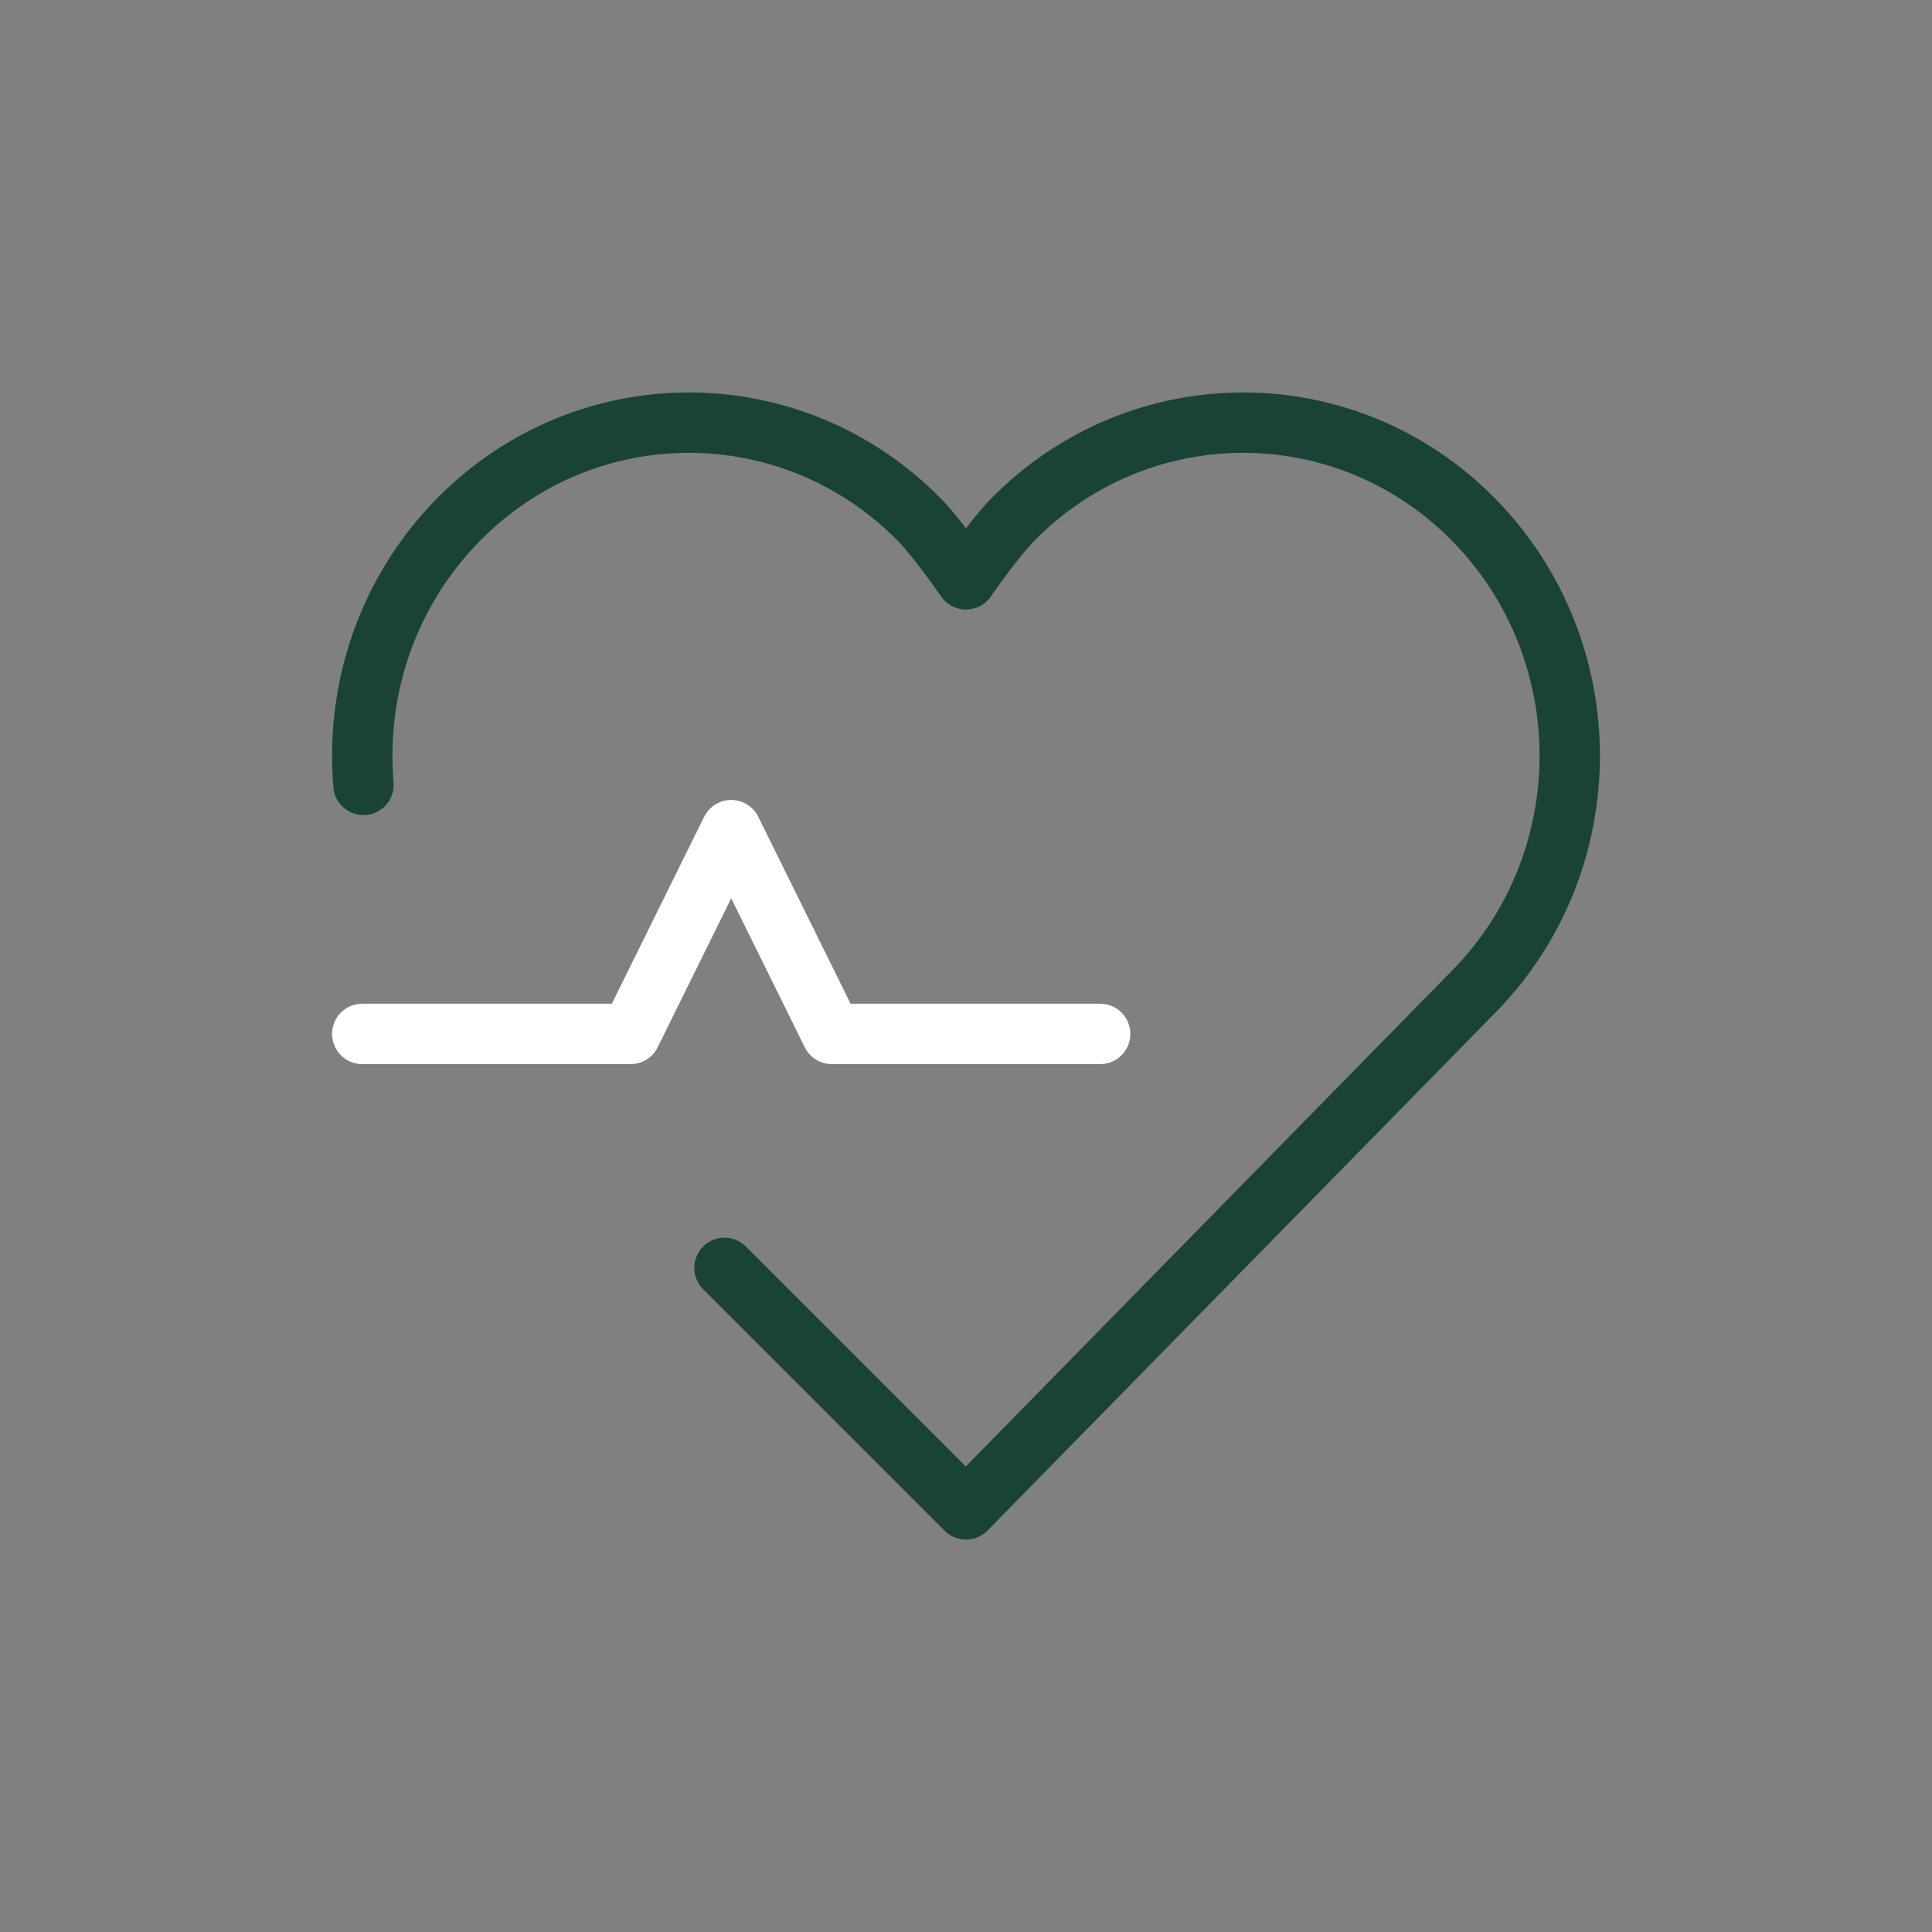 <svg width="64" height="64" viewBox="0 0 64 64" fill="none" xmlns="http://www.w3.org/2000/svg">
<rect x="0" y="0" width="64" height="64" fill="#808080" stroke="none"/>
<path d="M24 42L32 50L48.831 32.836C53.056 28.527 53.056 21.541 48.831 17.232C44.606 12.923 37.755 12.923 33.53 17.232C32.937 17.837 32 19.191 32 19.191C32 19.191 31.063 17.837 30.47 17.232C26.245 12.923 19.394 12.923 15.169 17.232C12.815 19.632 11.773 22.863 12.041 26" stroke="#1B4237" stroke-width="2" stroke-linecap="round" stroke-linejoin="round"/>
<path d="M12 34.25H20.889L24.222 27.5L27.556 34.25H36.444" stroke="white" stroke-width="2" stroke-linecap="round" stroke-linejoin="round"/>
</svg>
